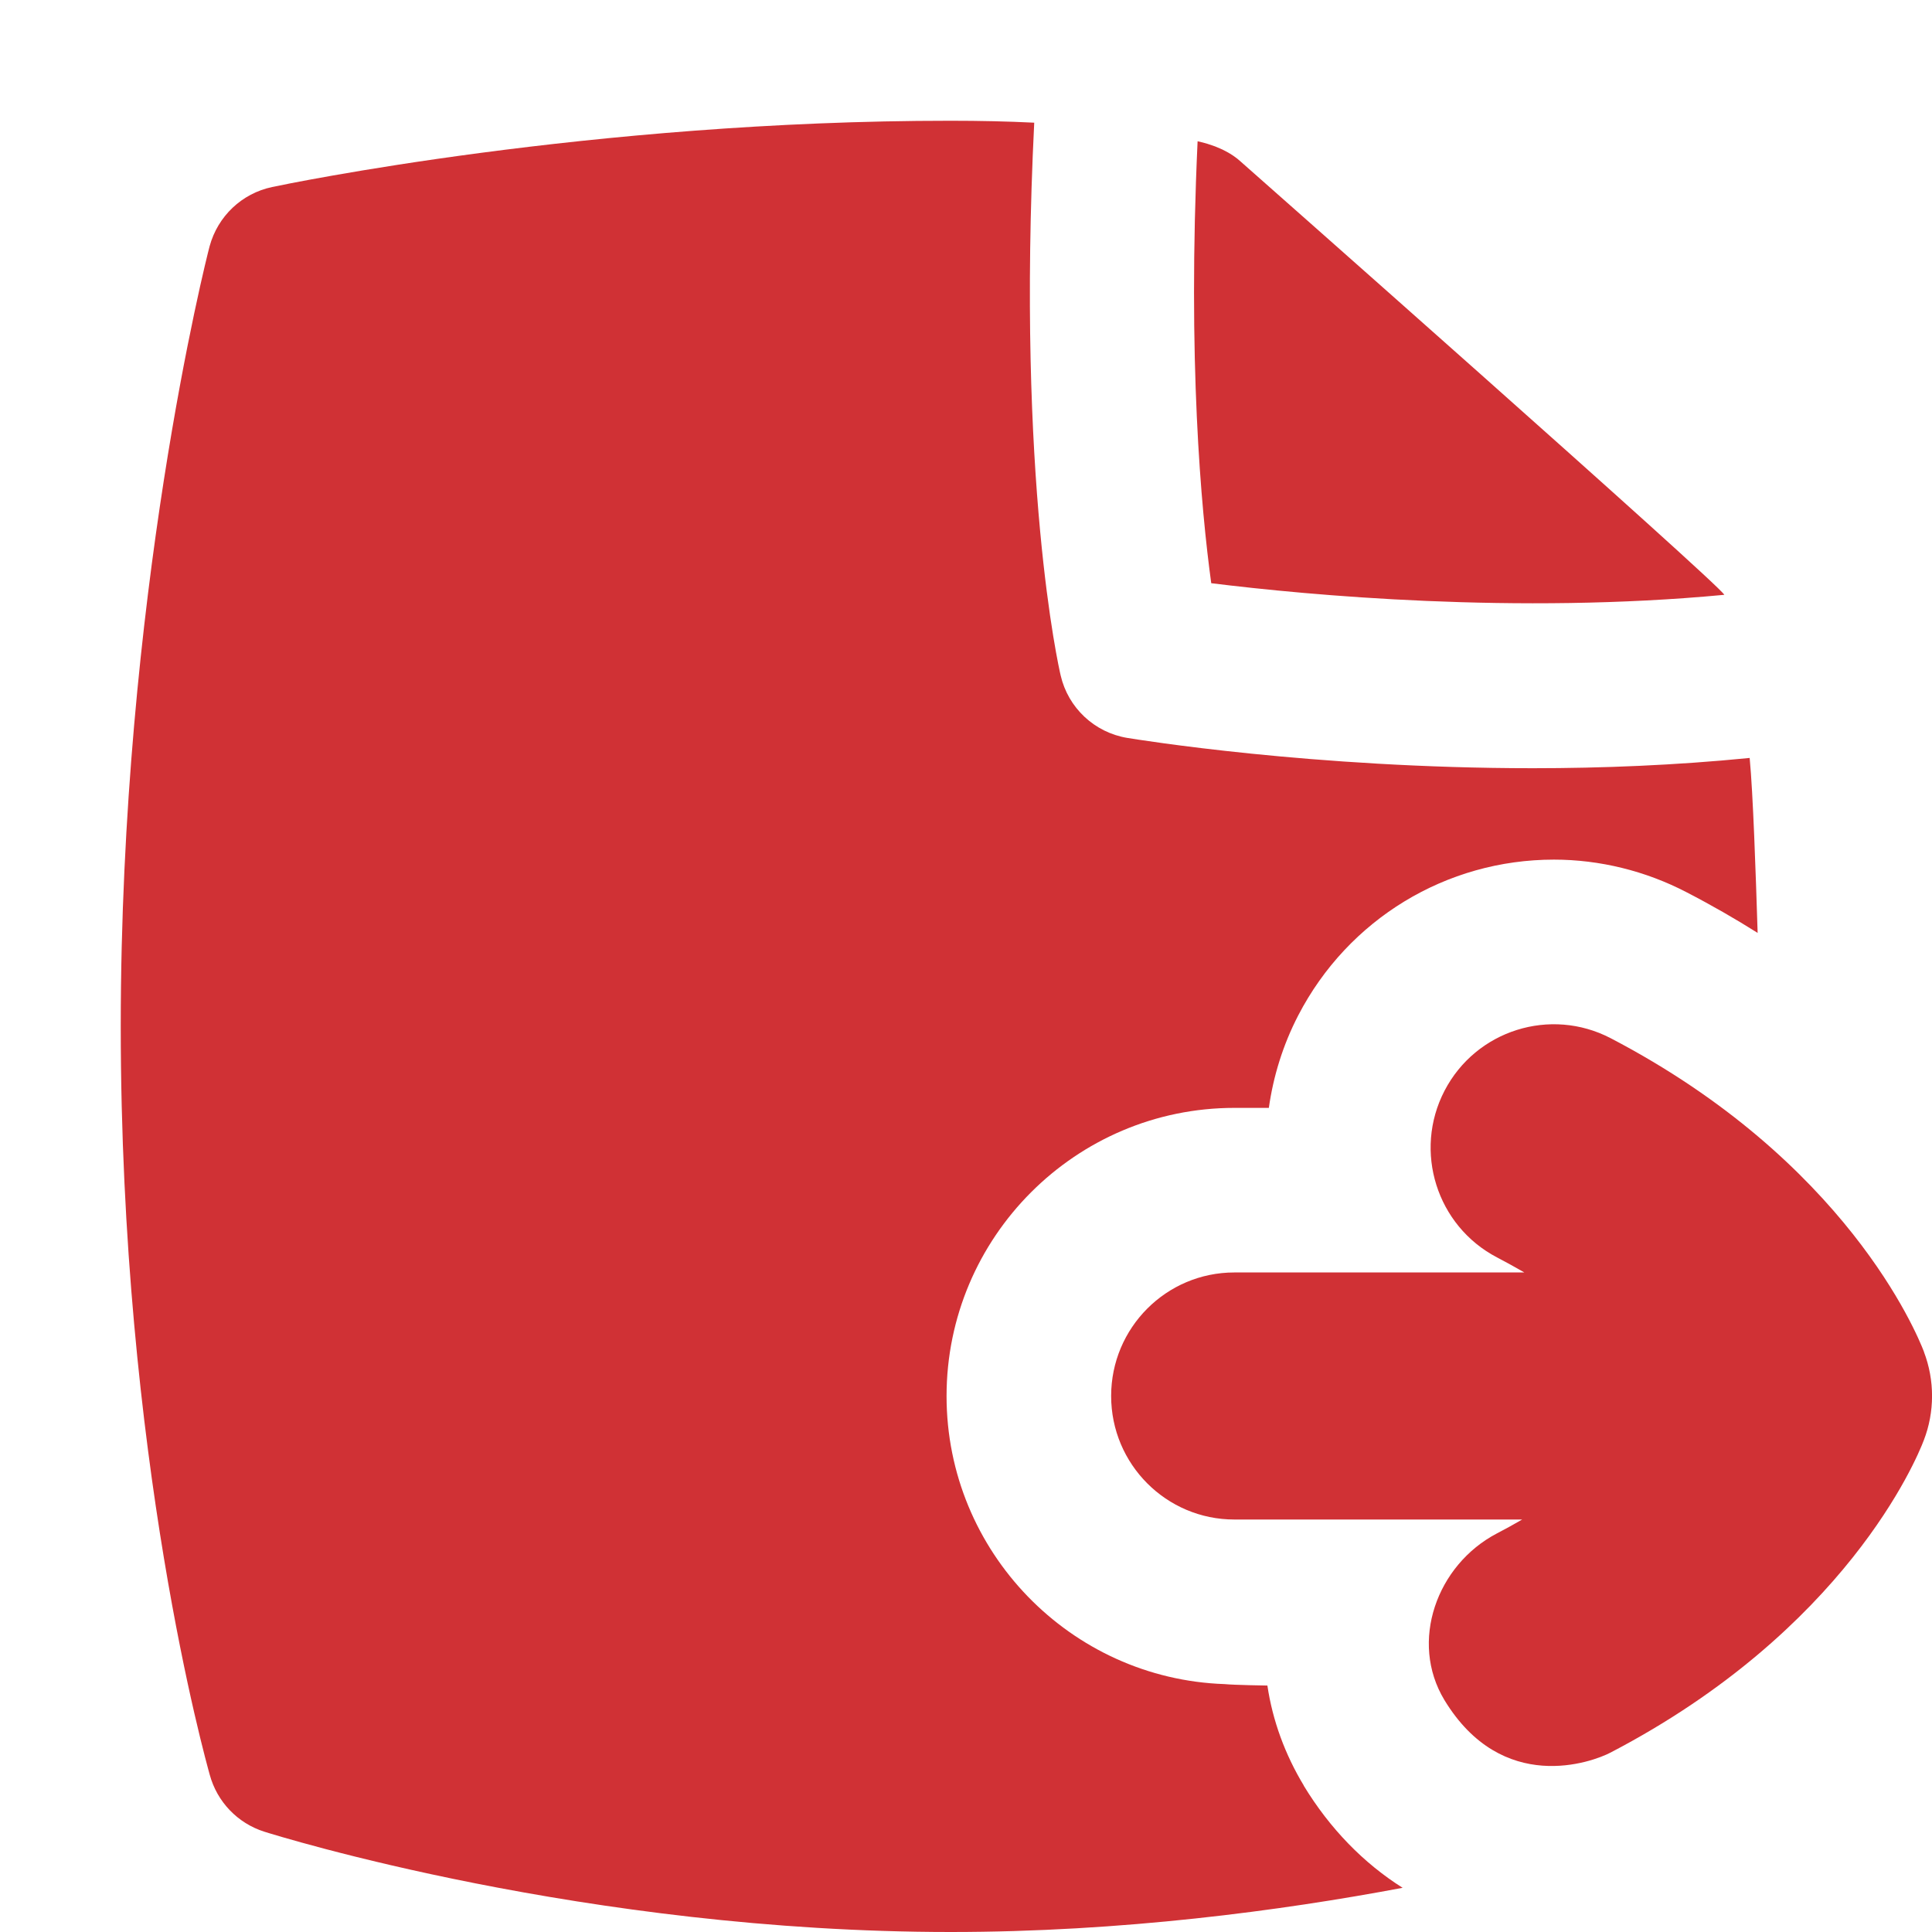 <svg width="16" height="16" viewBox="0 0 16 16" fill="none" xmlns="http://www.w3.org/2000/svg">
<path d="M10.032 4.83C10.839 4.93 12.555 5.089 14.28 4.926C14.239 4.838 10.269 1.333 10.269 1.333C10.133 1.211 9.93 1.173 9.918 1.17C9.834 2.986 9.947 4.216 10.031 4.83H10.032Z" fill="#D03135"/>
<path d="M10.798 14.788C10.642 14.53 10.539 14.249 10.496 13.959C10.496 13.959 10.222 13.955 10.141 13.947C8.865 13.903 7.839 12.85 7.839 11.562C7.839 10.246 8.908 9.175 10.223 9.175H10.508C10.545 8.914 10.624 8.655 10.752 8.408C11.165 7.612 11.977 7.119 12.869 7.119C13.249 7.119 13.629 7.213 13.967 7.389C14.176 7.497 14.372 7.61 14.556 7.726C14.54 7.217 14.518 6.572 14.49 6.277C13.876 6.338 13.267 6.362 12.695 6.362C10.873 6.362 9.416 6.124 9.335 6.111C9.064 6.066 8.846 5.862 8.784 5.594C8.768 5.527 8.418 3.983 8.565 1.016C8.345 1.005 8.115 1 7.873 1C4.893 0.999 2.36 1.526 2.253 1.549C2.003 1.602 1.804 1.79 1.736 2.039C1.706 2.15 1 4.945 1 8.499C1 12.084 1.707 14.588 1.737 14.698C1.798 14.922 1.968 15.099 2.188 15.169C2.296 15.203 4.852 16 7.873 16C9.29 16 10.607 15.824 11.616 15.634C11.294 15.431 11.014 15.145 10.797 14.788H10.798Z" fill="#D03135"/>
<path d="M15.934 11.196C15.873 11.037 15.286 9.614 13.339 8.598C12.84 8.338 12.224 8.531 11.963 9.033C11.703 9.534 11.898 10.152 12.397 10.413C12.476 10.454 12.551 10.496 12.624 10.538H10.222C9.659 10.538 9.202 10.996 9.202 11.561C9.202 12.126 9.659 12.584 10.222 12.584H12.606C12.539 12.623 12.47 12.661 12.397 12.699C11.898 12.96 11.67 13.596 11.962 14.079C12.442 14.869 13.187 14.593 13.338 14.514C15.284 13.499 15.872 12.087 15.932 11.928C16.023 11.693 16.023 11.431 15.933 11.195L15.934 11.196Z" fill="#D03135"/>
</svg>

